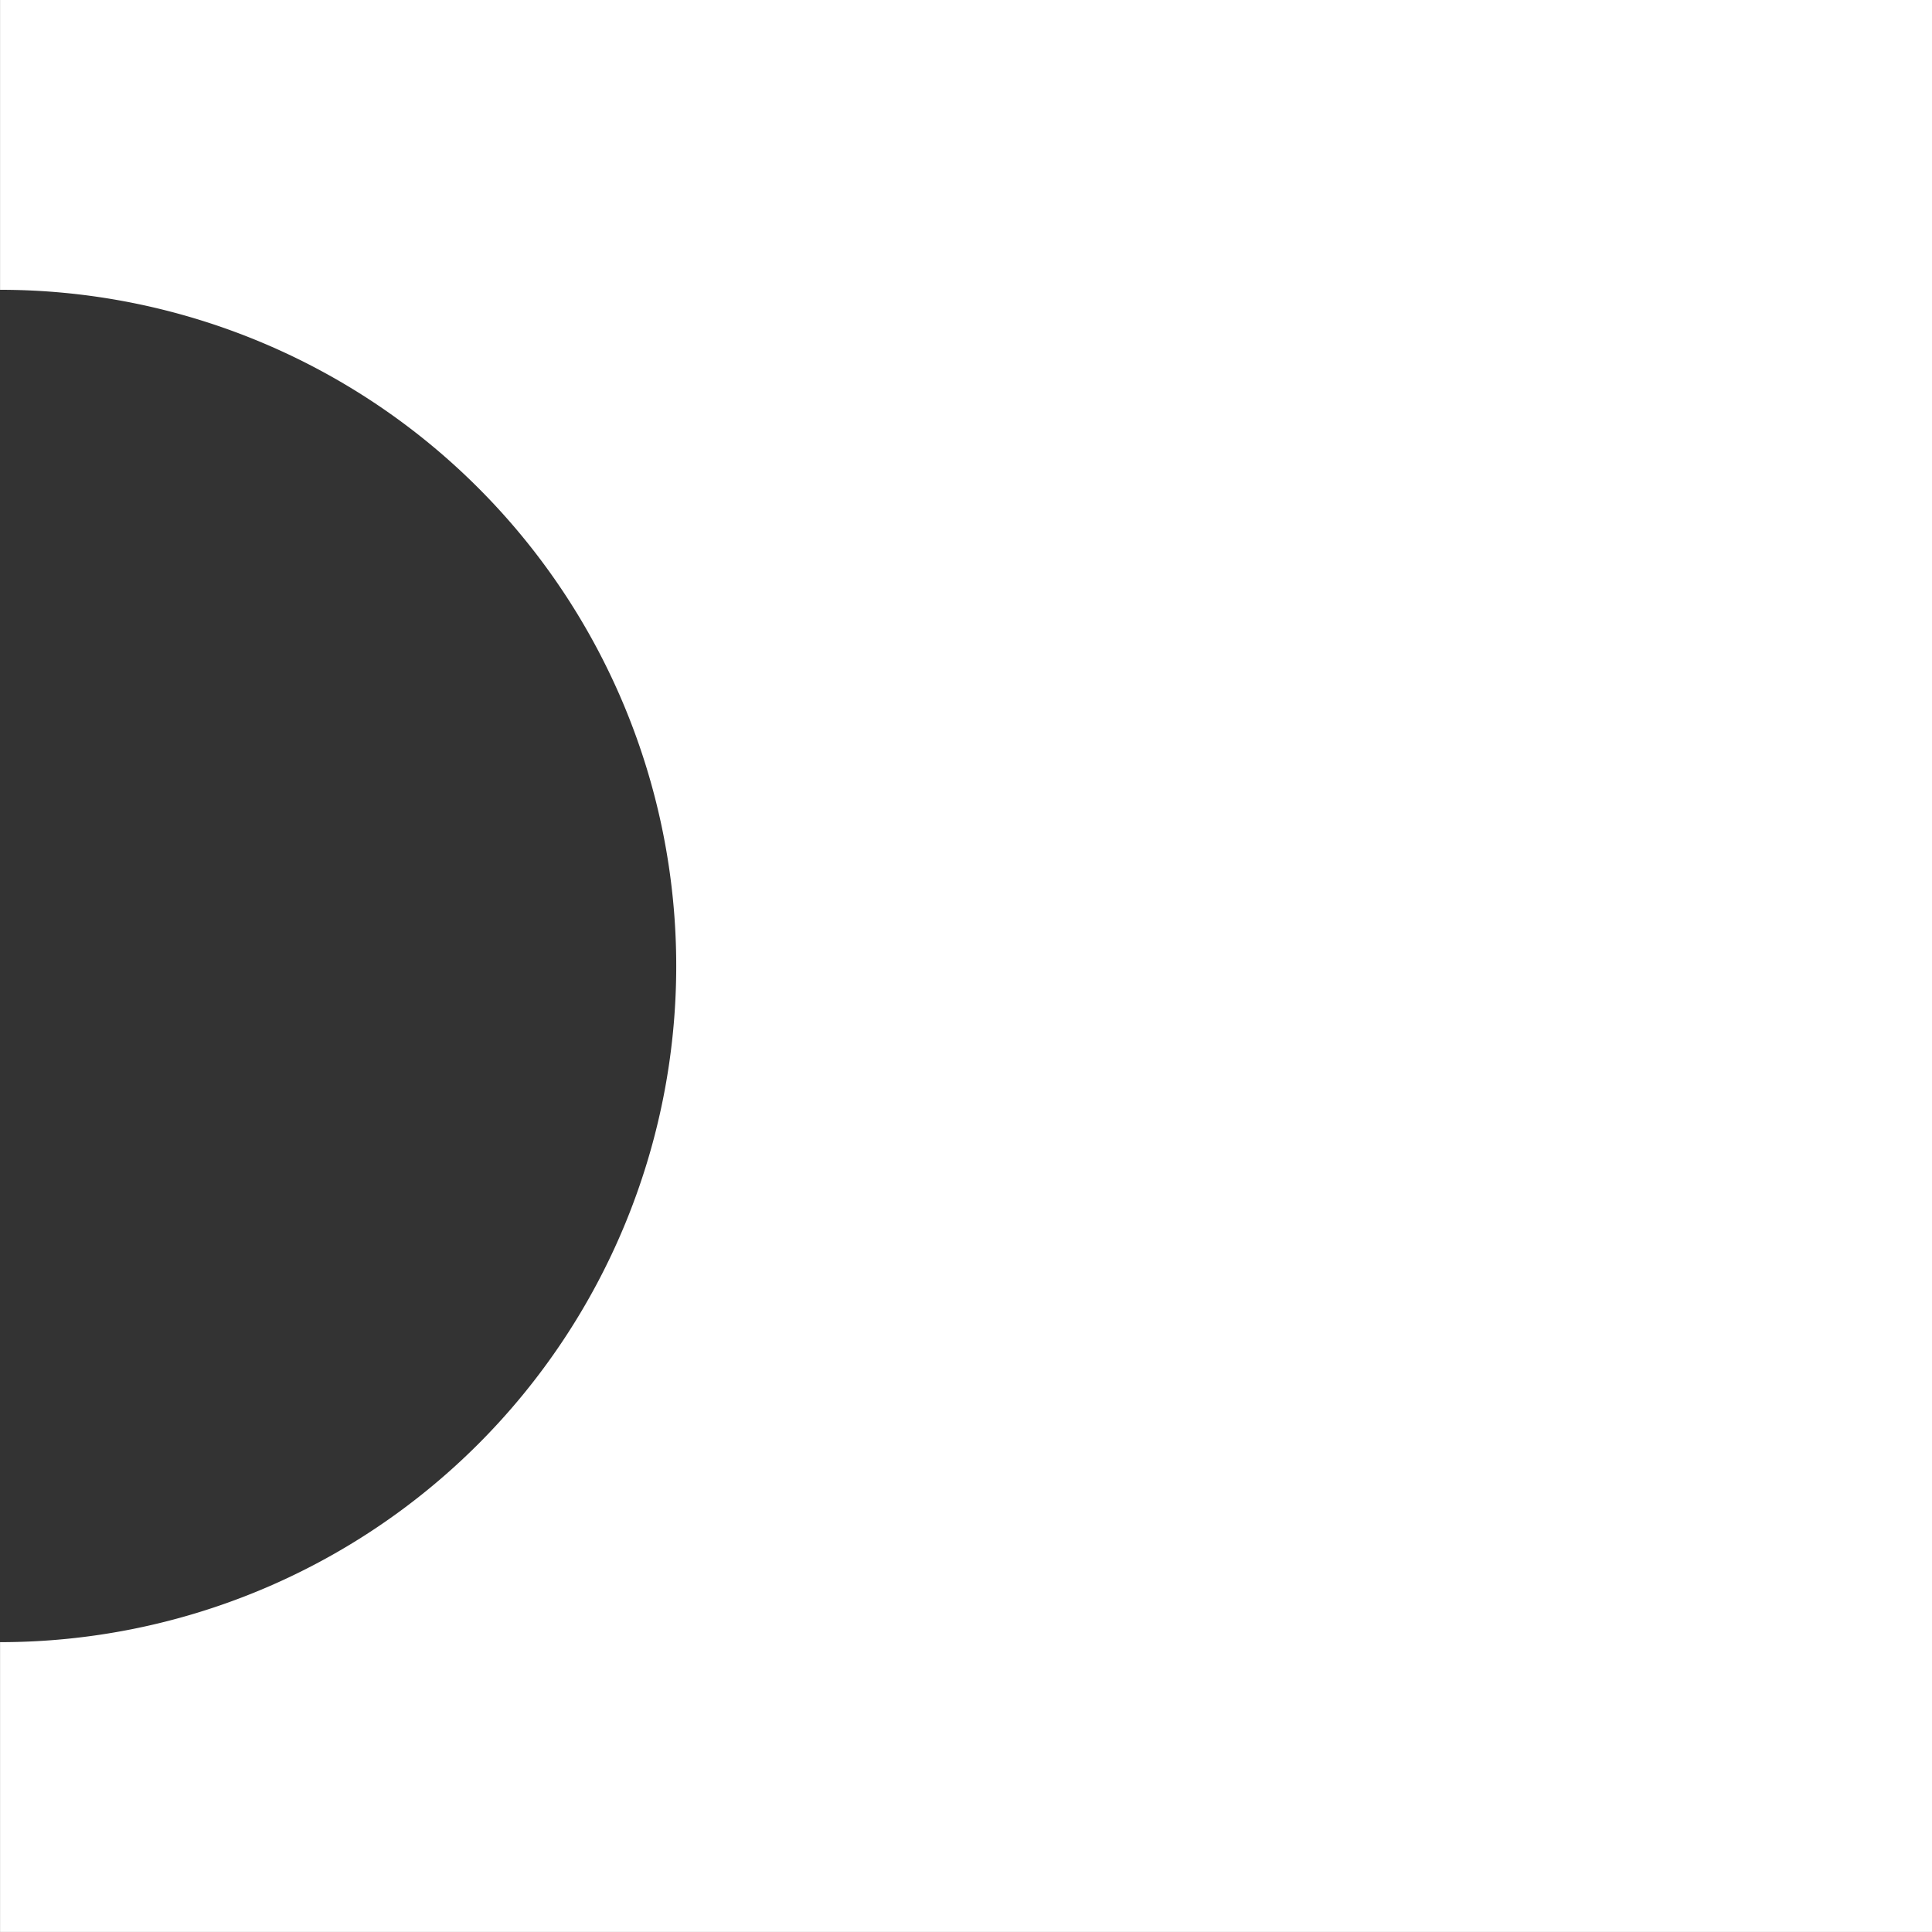 <svg xmlns="http://www.w3.org/2000/svg" width="40.001" height="40" viewBox="0 0 40.001 40">
  <rect x="0" y="0" width="40.001" height="40" fill="#333333" stroke="none"/>
  <path id="Differenzmenge_37" data-name="Differenzmenge 37" d="M40,40H0V0H40V6a14,14,0,1,0,0,28v6Z" transform="translate(40.001 40) rotate(180)" fill="#fff"/>
</svg>
